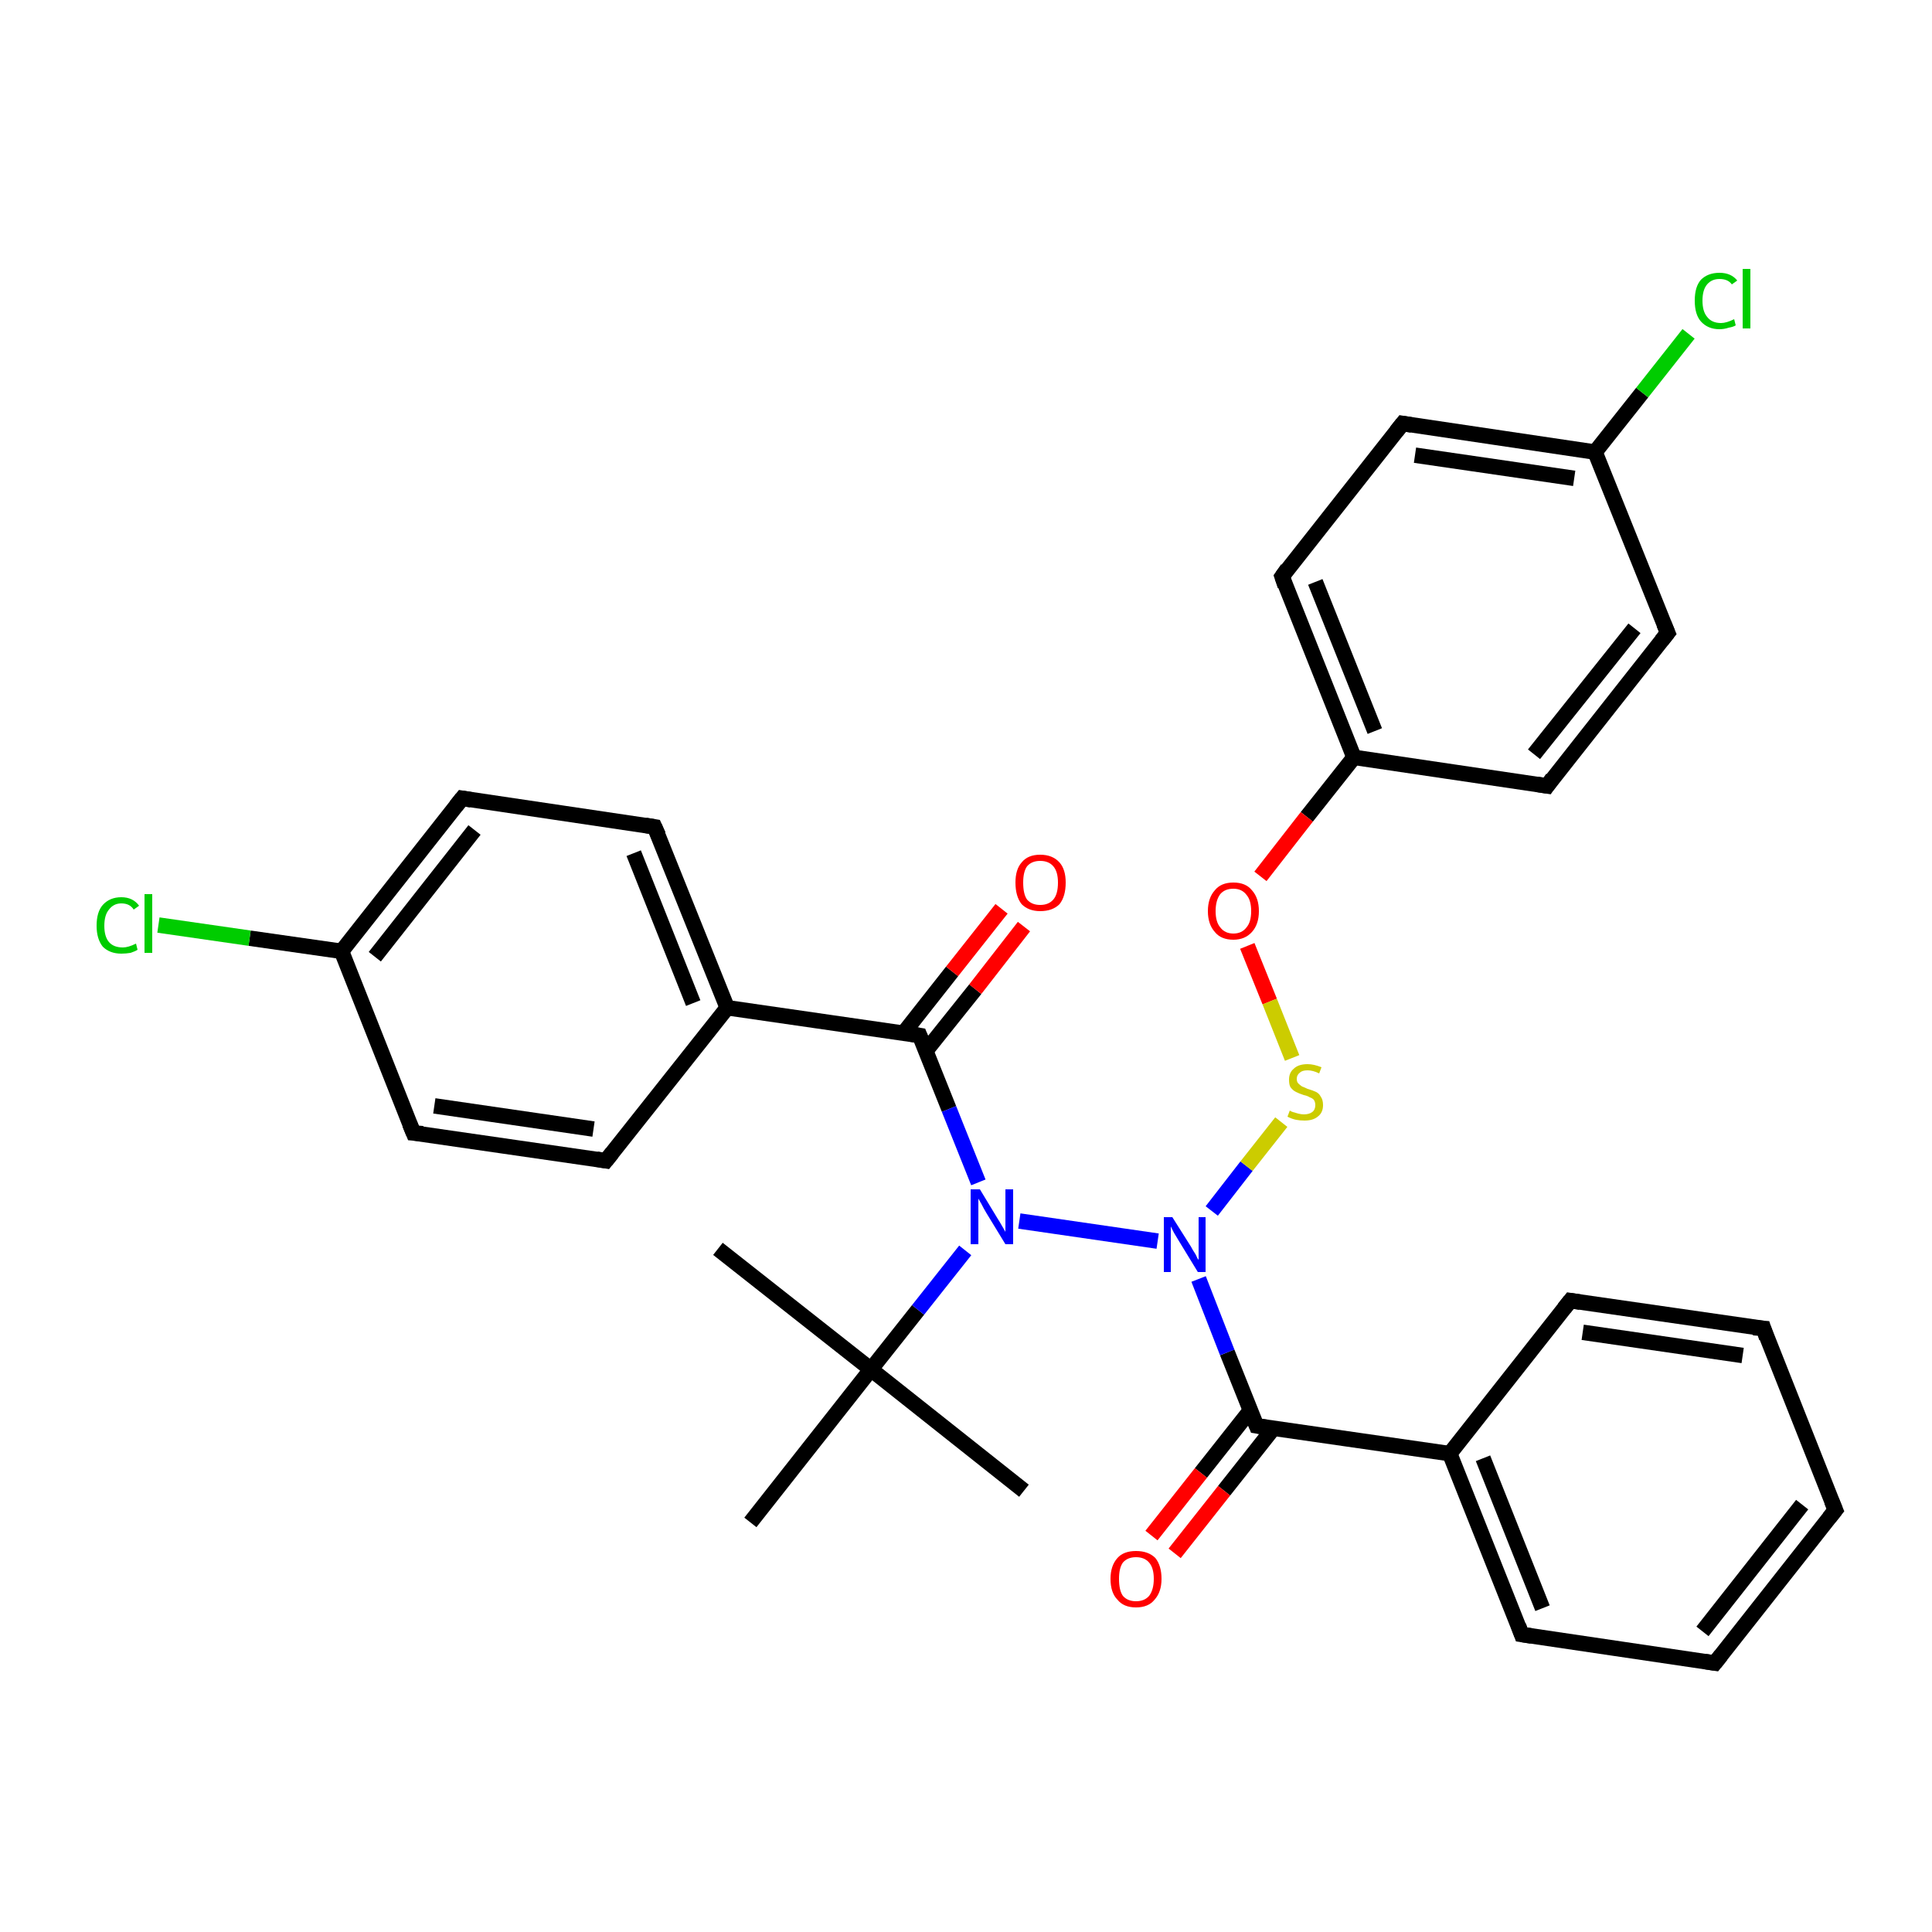 <?xml version='1.0' encoding='iso-8859-1'?>
<svg version='1.1' baseProfile='full'
              xmlns='http://www.w3.org/2000/svg'
                      xmlns:rdkit='http://www.rdkit.org/xml'
                      xmlns:xlink='http://www.w3.org/1999/xlink'
                  xml:space='preserve'
width='250px' height='250px' viewBox='0 0 250 250'>
<!-- END OF HEADER -->
<rect style='opacity:1.0;fill:#FFFFFF;stroke:none' width='250.0' height='250.0' x='0.0' y='0.0'> </rect>
<path class='bond-0 atom-0 atom-23' d='M 92.9,161.6 L 112.7,177.2' style='fill:none;fill-rule:evenodd;stroke:#000000;stroke-width:2.0px;stroke-linecap:butt;stroke-linejoin:miter;stroke-opacity:1' />
<path class='bond-1 atom-1 atom-23' d='M 132.5,192.9 L 112.7,177.2' style='fill:none;fill-rule:evenodd;stroke:#000000;stroke-width:2.0px;stroke-linecap:butt;stroke-linejoin:miter;stroke-opacity:1' />
<path class='bond-2 atom-2 atom-23' d='M 97.1,197.0 L 112.7,177.2' style='fill:none;fill-rule:evenodd;stroke:#000000;stroke-width:2.0px;stroke-linecap:butt;stroke-linejoin:miter;stroke-opacity:1' />
<path class='bond-3 atom-3 atom-4' d='M 237.5,195.4 L 221.9,215.2' style='fill:none;fill-rule:evenodd;stroke:#000000;stroke-width:2.0px;stroke-linecap:butt;stroke-linejoin:miter;stroke-opacity:1' />
<path class='bond-3 atom-3 atom-4' d='M 233.2,194.7 L 220.3,211.1' style='fill:none;fill-rule:evenodd;stroke:#000000;stroke-width:2.0px;stroke-linecap:butt;stroke-linejoin:miter;stroke-opacity:1' />
<path class='bond-4 atom-3 atom-5' d='M 237.5,195.4 L 228.2,171.9' style='fill:none;fill-rule:evenodd;stroke:#000000;stroke-width:2.0px;stroke-linecap:butt;stroke-linejoin:miter;stroke-opacity:1' />
<path class='bond-5 atom-4 atom-6' d='M 221.9,215.2 L 196.9,211.5' style='fill:none;fill-rule:evenodd;stroke:#000000;stroke-width:2.0px;stroke-linecap:butt;stroke-linejoin:miter;stroke-opacity:1' />
<path class='bond-6 atom-5 atom-7' d='M 228.2,171.9 L 203.2,168.3' style='fill:none;fill-rule:evenodd;stroke:#000000;stroke-width:2.0px;stroke-linecap:butt;stroke-linejoin:miter;stroke-opacity:1' />
<path class='bond-6 atom-5 atom-7' d='M 225.5,175.4 L 204.8,172.4' style='fill:none;fill-rule:evenodd;stroke:#000000;stroke-width:2.0px;stroke-linecap:butt;stroke-linejoin:miter;stroke-opacity:1' />
<path class='bond-7 atom-6 atom-16' d='M 196.9,211.5 L 187.6,188.1' style='fill:none;fill-rule:evenodd;stroke:#000000;stroke-width:2.0px;stroke-linecap:butt;stroke-linejoin:miter;stroke-opacity:1' />
<path class='bond-7 atom-6 atom-16' d='M 199.6,208.1 L 191.9,188.7' style='fill:none;fill-rule:evenodd;stroke:#000000;stroke-width:2.0px;stroke-linecap:butt;stroke-linejoin:miter;stroke-opacity:1' />
<path class='bond-8 atom-7 atom-16' d='M 203.2,168.3 L 187.6,188.1' style='fill:none;fill-rule:evenodd;stroke:#000000;stroke-width:2.0px;stroke-linecap:butt;stroke-linejoin:miter;stroke-opacity:1' />
<path class='bond-9 atom-8 atom-10' d='M 78.4,150.2 L 53.5,146.6' style='fill:none;fill-rule:evenodd;stroke:#000000;stroke-width:2.0px;stroke-linecap:butt;stroke-linejoin:miter;stroke-opacity:1' />
<path class='bond-9 atom-8 atom-10' d='M 76.8,146.1 L 56.2,143.1' style='fill:none;fill-rule:evenodd;stroke:#000000;stroke-width:2.0px;stroke-linecap:butt;stroke-linejoin:miter;stroke-opacity:1' />
<path class='bond-10 atom-8 atom-17' d='M 78.4,150.2 L 94.1,130.4' style='fill:none;fill-rule:evenodd;stroke:#000000;stroke-width:2.0px;stroke-linecap:butt;stroke-linejoin:miter;stroke-opacity:1' />
<path class='bond-11 atom-9 atom-11' d='M 84.7,107.0 L 59.8,103.3' style='fill:none;fill-rule:evenodd;stroke:#000000;stroke-width:2.0px;stroke-linecap:butt;stroke-linejoin:miter;stroke-opacity:1' />
<path class='bond-12 atom-9 atom-17' d='M 84.7,107.0 L 94.1,130.4' style='fill:none;fill-rule:evenodd;stroke:#000000;stroke-width:2.0px;stroke-linecap:butt;stroke-linejoin:miter;stroke-opacity:1' />
<path class='bond-12 atom-9 atom-17' d='M 82.0,110.4 L 89.7,129.8' style='fill:none;fill-rule:evenodd;stroke:#000000;stroke-width:2.0px;stroke-linecap:butt;stroke-linejoin:miter;stroke-opacity:1' />
<path class='bond-13 atom-10 atom-18' d='M 53.5,146.6 L 44.2,123.1' style='fill:none;fill-rule:evenodd;stroke:#000000;stroke-width:2.0px;stroke-linecap:butt;stroke-linejoin:miter;stroke-opacity:1' />
<path class='bond-14 atom-11 atom-18' d='M 59.8,103.3 L 44.2,123.1' style='fill:none;fill-rule:evenodd;stroke:#000000;stroke-width:2.0px;stroke-linecap:butt;stroke-linejoin:miter;stroke-opacity:1' />
<path class='bond-14 atom-11 atom-18' d='M 61.4,107.4 L 48.5,123.8' style='fill:none;fill-rule:evenodd;stroke:#000000;stroke-width:2.0px;stroke-linecap:butt;stroke-linejoin:miter;stroke-opacity:1' />
<path class='bond-15 atom-12 atom-14' d='M 215.8,81.9 L 200.2,101.7' style='fill:none;fill-rule:evenodd;stroke:#000000;stroke-width:2.0px;stroke-linecap:butt;stroke-linejoin:miter;stroke-opacity:1' />
<path class='bond-15 atom-12 atom-14' d='M 211.5,81.3 L 198.5,97.6' style='fill:none;fill-rule:evenodd;stroke:#000000;stroke-width:2.0px;stroke-linecap:butt;stroke-linejoin:miter;stroke-opacity:1' />
<path class='bond-16 atom-12 atom-19' d='M 215.8,81.9 L 206.4,58.5' style='fill:none;fill-rule:evenodd;stroke:#000000;stroke-width:2.0px;stroke-linecap:butt;stroke-linejoin:miter;stroke-opacity:1' />
<path class='bond-17 atom-13 atom-15' d='M 181.5,54.8 L 165.9,74.6' style='fill:none;fill-rule:evenodd;stroke:#000000;stroke-width:2.0px;stroke-linecap:butt;stroke-linejoin:miter;stroke-opacity:1' />
<path class='bond-18 atom-13 atom-19' d='M 181.5,54.8 L 206.4,58.5' style='fill:none;fill-rule:evenodd;stroke:#000000;stroke-width:2.0px;stroke-linecap:butt;stroke-linejoin:miter;stroke-opacity:1' />
<path class='bond-18 atom-13 atom-19' d='M 183.1,58.9 L 203.7,61.9' style='fill:none;fill-rule:evenodd;stroke:#000000;stroke-width:2.0px;stroke-linecap:butt;stroke-linejoin:miter;stroke-opacity:1' />
<path class='bond-19 atom-14 atom-20' d='M 200.2,101.7 L 175.2,98.0' style='fill:none;fill-rule:evenodd;stroke:#000000;stroke-width:2.0px;stroke-linecap:butt;stroke-linejoin:miter;stroke-opacity:1' />
<path class='bond-20 atom-15 atom-20' d='M 165.9,74.6 L 175.2,98.0' style='fill:none;fill-rule:evenodd;stroke:#000000;stroke-width:2.0px;stroke-linecap:butt;stroke-linejoin:miter;stroke-opacity:1' />
<path class='bond-20 atom-15 atom-20' d='M 170.2,75.3 L 177.9,94.6' style='fill:none;fill-rule:evenodd;stroke:#000000;stroke-width:2.0px;stroke-linecap:butt;stroke-linejoin:miter;stroke-opacity:1' />
<path class='bond-21 atom-16 atom-22' d='M 187.6,188.1 L 162.6,184.5' style='fill:none;fill-rule:evenodd;stroke:#000000;stroke-width:2.0px;stroke-linecap:butt;stroke-linejoin:miter;stroke-opacity:1' />
<path class='bond-22 atom-17 atom-21' d='M 94.1,130.4 L 119.0,134.0' style='fill:none;fill-rule:evenodd;stroke:#000000;stroke-width:2.0px;stroke-linecap:butt;stroke-linejoin:miter;stroke-opacity:1' />
<path class='bond-23 atom-18 atom-24' d='M 44.2,123.1 L 32.3,121.4' style='fill:none;fill-rule:evenodd;stroke:#000000;stroke-width:2.0px;stroke-linecap:butt;stroke-linejoin:miter;stroke-opacity:1' />
<path class='bond-23 atom-18 atom-24' d='M 32.3,121.4 L 20.5,119.7' style='fill:none;fill-rule:evenodd;stroke:#00CC00;stroke-width:2.0px;stroke-linecap:butt;stroke-linejoin:miter;stroke-opacity:1' />
<path class='bond-24 atom-19 atom-25' d='M 206.4,58.5 L 212.5,50.8' style='fill:none;fill-rule:evenodd;stroke:#000000;stroke-width:2.0px;stroke-linecap:butt;stroke-linejoin:miter;stroke-opacity:1' />
<path class='bond-24 atom-19 atom-25' d='M 212.5,50.8 L 218.5,43.2' style='fill:none;fill-rule:evenodd;stroke:#00CC00;stroke-width:2.0px;stroke-linecap:butt;stroke-linejoin:miter;stroke-opacity:1' />
<path class='bond-25 atom-20 atom-30' d='M 175.2,98.0 L 169.1,105.7' style='fill:none;fill-rule:evenodd;stroke:#000000;stroke-width:2.0px;stroke-linecap:butt;stroke-linejoin:miter;stroke-opacity:1' />
<path class='bond-25 atom-20 atom-30' d='M 169.1,105.7 L 163.1,113.4' style='fill:none;fill-rule:evenodd;stroke:#FF0000;stroke-width:2.0px;stroke-linecap:butt;stroke-linejoin:miter;stroke-opacity:1' />
<path class='bond-26 atom-21 atom-26' d='M 119.0,134.0 L 122.8,143.5' style='fill:none;fill-rule:evenodd;stroke:#000000;stroke-width:2.0px;stroke-linecap:butt;stroke-linejoin:miter;stroke-opacity:1' />
<path class='bond-26 atom-21 atom-26' d='M 122.8,143.5 L 126.6,153.0' style='fill:none;fill-rule:evenodd;stroke:#0000FF;stroke-width:2.0px;stroke-linecap:butt;stroke-linejoin:miter;stroke-opacity:1' />
<path class='bond-27 atom-21 atom-28' d='M 119.8,136.0 L 126.2,128.0' style='fill:none;fill-rule:evenodd;stroke:#000000;stroke-width:2.0px;stroke-linecap:butt;stroke-linejoin:miter;stroke-opacity:1' />
<path class='bond-27 atom-21 atom-28' d='M 126.2,128.0 L 132.5,119.9' style='fill:none;fill-rule:evenodd;stroke:#FF0000;stroke-width:2.0px;stroke-linecap:butt;stroke-linejoin:miter;stroke-opacity:1' />
<path class='bond-27 atom-21 atom-28' d='M 116.9,133.7 L 123.2,125.7' style='fill:none;fill-rule:evenodd;stroke:#000000;stroke-width:2.0px;stroke-linecap:butt;stroke-linejoin:miter;stroke-opacity:1' />
<path class='bond-27 atom-21 atom-28' d='M 123.2,125.7 L 129.6,117.6' style='fill:none;fill-rule:evenodd;stroke:#FF0000;stroke-width:2.0px;stroke-linecap:butt;stroke-linejoin:miter;stroke-opacity:1' />
<path class='bond-28 atom-22 atom-27' d='M 162.6,184.5 L 158.8,175.0' style='fill:none;fill-rule:evenodd;stroke:#000000;stroke-width:2.0px;stroke-linecap:butt;stroke-linejoin:miter;stroke-opacity:1' />
<path class='bond-28 atom-22 atom-27' d='M 158.8,175.0 L 155.1,165.5' style='fill:none;fill-rule:evenodd;stroke:#0000FF;stroke-width:2.0px;stroke-linecap:butt;stroke-linejoin:miter;stroke-opacity:1' />
<path class='bond-29 atom-22 atom-29' d='M 161.8,182.5 L 155.4,190.6' style='fill:none;fill-rule:evenodd;stroke:#000000;stroke-width:2.0px;stroke-linecap:butt;stroke-linejoin:miter;stroke-opacity:1' />
<path class='bond-29 atom-22 atom-29' d='M 155.4,190.6 L 149.0,198.7' style='fill:none;fill-rule:evenodd;stroke:#FF0000;stroke-width:2.0px;stroke-linecap:butt;stroke-linejoin:miter;stroke-opacity:1' />
<path class='bond-29 atom-22 atom-29' d='M 164.8,184.8 L 158.4,192.9' style='fill:none;fill-rule:evenodd;stroke:#000000;stroke-width:2.0px;stroke-linecap:butt;stroke-linejoin:miter;stroke-opacity:1' />
<path class='bond-29 atom-22 atom-29' d='M 158.4,192.9 L 152.0,201.0' style='fill:none;fill-rule:evenodd;stroke:#FF0000;stroke-width:2.0px;stroke-linecap:butt;stroke-linejoin:miter;stroke-opacity:1' />
<path class='bond-30 atom-23 atom-26' d='M 112.7,177.2 L 118.8,169.5' style='fill:none;fill-rule:evenodd;stroke:#000000;stroke-width:2.0px;stroke-linecap:butt;stroke-linejoin:miter;stroke-opacity:1' />
<path class='bond-30 atom-23 atom-26' d='M 118.8,169.5 L 124.9,161.8' style='fill:none;fill-rule:evenodd;stroke:#0000FF;stroke-width:2.0px;stroke-linecap:butt;stroke-linejoin:miter;stroke-opacity:1' />
<path class='bond-31 atom-26 atom-27' d='M 131.9,158.0 L 149.8,160.6' style='fill:none;fill-rule:evenodd;stroke:#0000FF;stroke-width:2.0px;stroke-linecap:butt;stroke-linejoin:miter;stroke-opacity:1' />
<path class='bond-32 atom-27 atom-31' d='M 156.8,156.7 L 161.3,150.9' style='fill:none;fill-rule:evenodd;stroke:#0000FF;stroke-width:2.0px;stroke-linecap:butt;stroke-linejoin:miter;stroke-opacity:1' />
<path class='bond-32 atom-27 atom-31' d='M 161.3,150.9 L 165.8,145.2' style='fill:none;fill-rule:evenodd;stroke:#CCCC00;stroke-width:2.0px;stroke-linecap:butt;stroke-linejoin:miter;stroke-opacity:1' />
<path class='bond-33 atom-30 atom-31' d='M 161.4,122.4 L 164.3,129.6' style='fill:none;fill-rule:evenodd;stroke:#FF0000;stroke-width:2.0px;stroke-linecap:butt;stroke-linejoin:miter;stroke-opacity:1' />
<path class='bond-33 atom-30 atom-31' d='M 164.3,129.6 L 167.2,136.9' style='fill:none;fill-rule:evenodd;stroke:#CCCC00;stroke-width:2.0px;stroke-linecap:butt;stroke-linejoin:miter;stroke-opacity:1' />
<path d='M 236.7,196.4 L 237.5,195.4 L 237.0,194.2' style='fill:none;stroke:#000000;stroke-width:2.0px;stroke-linecap:butt;stroke-linejoin:miter;stroke-opacity:1;' />
<path d='M 222.7,214.2 L 221.9,215.2 L 220.6,215.0' style='fill:none;stroke:#000000;stroke-width:2.0px;stroke-linecap:butt;stroke-linejoin:miter;stroke-opacity:1;' />
<path d='M 228.6,173.1 L 228.2,171.9 L 226.9,171.8' style='fill:none;stroke:#000000;stroke-width:2.0px;stroke-linecap:butt;stroke-linejoin:miter;stroke-opacity:1;' />
<path d='M 198.2,211.7 L 196.9,211.5 L 196.5,210.4' style='fill:none;stroke:#000000;stroke-width:2.0px;stroke-linecap:butt;stroke-linejoin:miter;stroke-opacity:1;' />
<path d='M 204.5,168.5 L 203.2,168.3 L 202.4,169.3' style='fill:none;stroke:#000000;stroke-width:2.0px;stroke-linecap:butt;stroke-linejoin:miter;stroke-opacity:1;' />
<path d='M 77.2,150.0 L 78.4,150.2 L 79.2,149.2' style='fill:none;stroke:#000000;stroke-width:2.0px;stroke-linecap:butt;stroke-linejoin:miter;stroke-opacity:1;' />
<path d='M 83.5,106.8 L 84.7,107.0 L 85.2,108.1' style='fill:none;stroke:#000000;stroke-width:2.0px;stroke-linecap:butt;stroke-linejoin:miter;stroke-opacity:1;' />
<path d='M 54.7,146.7 L 53.5,146.6 L 53.0,145.4' style='fill:none;stroke:#000000;stroke-width:2.0px;stroke-linecap:butt;stroke-linejoin:miter;stroke-opacity:1;' />
<path d='M 61.0,103.5 L 59.8,103.3 L 59.0,104.3' style='fill:none;stroke:#000000;stroke-width:2.0px;stroke-linecap:butt;stroke-linejoin:miter;stroke-opacity:1;' />
<path d='M 215.0,82.9 L 215.8,81.9 L 215.3,80.7' style='fill:none;stroke:#000000;stroke-width:2.0px;stroke-linecap:butt;stroke-linejoin:miter;stroke-opacity:1;' />
<path d='M 180.7,55.8 L 181.5,54.8 L 182.7,55.0' style='fill:none;stroke:#000000;stroke-width:2.0px;stroke-linecap:butt;stroke-linejoin:miter;stroke-opacity:1;' />
<path d='M 200.9,100.7 L 200.2,101.7 L 198.9,101.5' style='fill:none;stroke:#000000;stroke-width:2.0px;stroke-linecap:butt;stroke-linejoin:miter;stroke-opacity:1;' />
<path d='M 166.6,73.6 L 165.9,74.6 L 166.3,75.8' style='fill:none;stroke:#000000;stroke-width:2.0px;stroke-linecap:butt;stroke-linejoin:miter;stroke-opacity:1;' />
<path d='M 117.8,133.8 L 119.0,134.0 L 119.2,134.5' style='fill:none;stroke:#000000;stroke-width:2.0px;stroke-linecap:butt;stroke-linejoin:miter;stroke-opacity:1;' />
<path d='M 163.9,184.7 L 162.6,184.5 L 162.4,184.0' style='fill:none;stroke:#000000;stroke-width:2.0px;stroke-linecap:butt;stroke-linejoin:miter;stroke-opacity:1;' />
<path class='atom-24' d='M 12.5 119.8
Q 12.5 118.0, 13.3 117.1
Q 14.2 116.1, 15.7 116.1
Q 17.2 116.1, 18.0 117.2
L 17.3 117.7
Q 16.8 116.9, 15.7 116.9
Q 14.7 116.9, 14.1 117.7
Q 13.5 118.4, 13.5 119.8
Q 13.5 121.2, 14.1 121.9
Q 14.7 122.6, 15.9 122.6
Q 16.6 122.6, 17.6 122.1
L 17.8 122.9
Q 17.5 123.1, 16.9 123.3
Q 16.3 123.4, 15.7 123.4
Q 14.2 123.4, 13.3 122.5
Q 12.5 121.5, 12.5 119.8
' fill='#00CC00'/>
<path class='atom-24' d='M 18.7 115.7
L 19.7 115.7
L 19.7 123.3
L 18.7 123.3
L 18.7 115.7
' fill='#00CC00'/>
<path class='atom-25' d='M 219.3 38.9
Q 219.3 37.1, 220.1 36.2
Q 221.0 35.3, 222.5 35.3
Q 224.0 35.3, 224.8 36.3
L 224.1 36.8
Q 223.6 36.1, 222.5 36.1
Q 221.5 36.1, 220.9 36.8
Q 220.3 37.5, 220.3 38.9
Q 220.3 40.3, 220.9 41.0
Q 221.5 41.8, 222.7 41.8
Q 223.4 41.8, 224.4 41.3
L 224.6 42.1
Q 224.3 42.3, 223.7 42.4
Q 223.1 42.6, 222.5 42.6
Q 221.0 42.6, 220.1 41.6
Q 219.3 40.7, 219.3 38.9
' fill='#00CC00'/>
<path class='atom-25' d='M 225.5 34.8
L 226.5 34.8
L 226.5 42.5
L 225.5 42.5
L 225.5 34.8
' fill='#00CC00'/>
<path class='atom-26' d='M 126.8 153.9
L 129.1 157.7
Q 129.3 158.0, 129.7 158.7
Q 130.1 159.4, 130.1 159.4
L 130.1 153.9
L 131.1 153.9
L 131.1 161.0
L 130.1 161.0
L 127.6 156.9
Q 127.3 156.4, 127.0 155.8
Q 126.7 155.3, 126.6 155.1
L 126.6 161.0
L 125.6 161.0
L 125.6 153.9
L 126.8 153.9
' fill='#0000FF'/>
<path class='atom-27' d='M 151.7 157.5
L 154.1 161.3
Q 154.3 161.7, 154.7 162.3
Q 155.0 163.0, 155.1 163.0
L 155.1 157.5
L 156.0 157.5
L 156.0 164.6
L 155.0 164.6
L 152.5 160.5
Q 152.2 160.0, 151.9 159.5
Q 151.6 158.9, 151.5 158.7
L 151.5 164.6
L 150.6 164.6
L 150.6 157.5
L 151.7 157.5
' fill='#0000FF'/>
<path class='atom-28' d='M 131.4 114.2
Q 131.4 112.5, 132.2 111.6
Q 133.0 110.6, 134.6 110.6
Q 136.2 110.6, 137.1 111.6
Q 137.9 112.5, 137.9 114.2
Q 137.9 116.0, 137.1 117.0
Q 136.2 117.9, 134.6 117.9
Q 133.1 117.9, 132.2 117.0
Q 131.4 116.0, 131.4 114.2
M 134.6 117.1
Q 135.7 117.1, 136.3 116.4
Q 136.9 115.7, 136.9 114.2
Q 136.9 112.8, 136.3 112.1
Q 135.7 111.4, 134.6 111.4
Q 133.5 111.4, 132.9 112.1
Q 132.4 112.8, 132.4 114.2
Q 132.4 115.7, 132.9 116.4
Q 133.5 117.1, 134.6 117.1
' fill='#FF0000'/>
<path class='atom-29' d='M 143.7 204.3
Q 143.7 202.6, 144.6 201.6
Q 145.4 200.7, 147.0 200.7
Q 148.6 200.7, 149.5 201.6
Q 150.3 202.6, 150.3 204.3
Q 150.3 206.0, 149.4 207.0
Q 148.6 208.0, 147.0 208.0
Q 145.4 208.0, 144.6 207.0
Q 143.7 206.1, 143.7 204.3
M 147.0 207.2
Q 148.1 207.2, 148.7 206.5
Q 149.3 205.7, 149.3 204.3
Q 149.3 202.9, 148.7 202.2
Q 148.1 201.5, 147.0 201.5
Q 145.9 201.5, 145.3 202.2
Q 144.8 202.9, 144.8 204.3
Q 144.8 205.8, 145.3 206.5
Q 145.9 207.2, 147.0 207.2
' fill='#FF0000'/>
<path class='atom-30' d='M 156.3 117.9
Q 156.3 116.2, 157.2 115.2
Q 158.0 114.2, 159.6 114.2
Q 161.2 114.2, 162.0 115.2
Q 162.9 116.2, 162.9 117.9
Q 162.9 119.6, 162.0 120.6
Q 161.1 121.6, 159.6 121.6
Q 158.0 121.6, 157.2 120.6
Q 156.3 119.6, 156.3 117.9
M 159.6 120.8
Q 160.7 120.8, 161.3 120.0
Q 161.9 119.3, 161.9 117.9
Q 161.9 116.5, 161.3 115.8
Q 160.7 115.0, 159.6 115.0
Q 158.5 115.0, 157.9 115.7
Q 157.3 116.5, 157.3 117.9
Q 157.3 119.3, 157.9 120.0
Q 158.5 120.8, 159.6 120.8
' fill='#FF0000'/>
<path class='atom-31' d='M 166.9 143.7
Q 167.0 143.8, 167.3 143.9
Q 167.6 144.0, 168.0 144.1
Q 168.4 144.2, 168.7 144.2
Q 169.4 144.2, 169.8 143.9
Q 170.2 143.6, 170.2 143.0
Q 170.2 142.6, 170.0 142.3
Q 169.8 142.1, 169.5 142.0
Q 169.2 141.8, 168.7 141.7
Q 168.1 141.5, 167.7 141.3
Q 167.3 141.1, 167.0 140.7
Q 166.8 140.4, 166.8 139.7
Q 166.8 138.8, 167.4 138.3
Q 168.0 137.7, 169.2 137.7
Q 170.0 137.7, 171.0 138.1
L 170.7 138.9
Q 169.9 138.5, 169.2 138.5
Q 168.5 138.5, 168.2 138.8
Q 167.8 139.1, 167.8 139.6
Q 167.8 140.0, 168.0 140.2
Q 168.2 140.4, 168.5 140.6
Q 168.8 140.7, 169.2 140.9
Q 169.9 141.1, 170.3 141.3
Q 170.7 141.5, 170.9 141.9
Q 171.2 142.3, 171.2 143.0
Q 171.2 144.0, 170.5 144.5
Q 169.9 145.0, 168.8 145.0
Q 168.2 145.0, 167.7 144.9
Q 167.2 144.8, 166.6 144.5
L 166.9 143.7
' fill='#CCCC00'/>
</svg>
